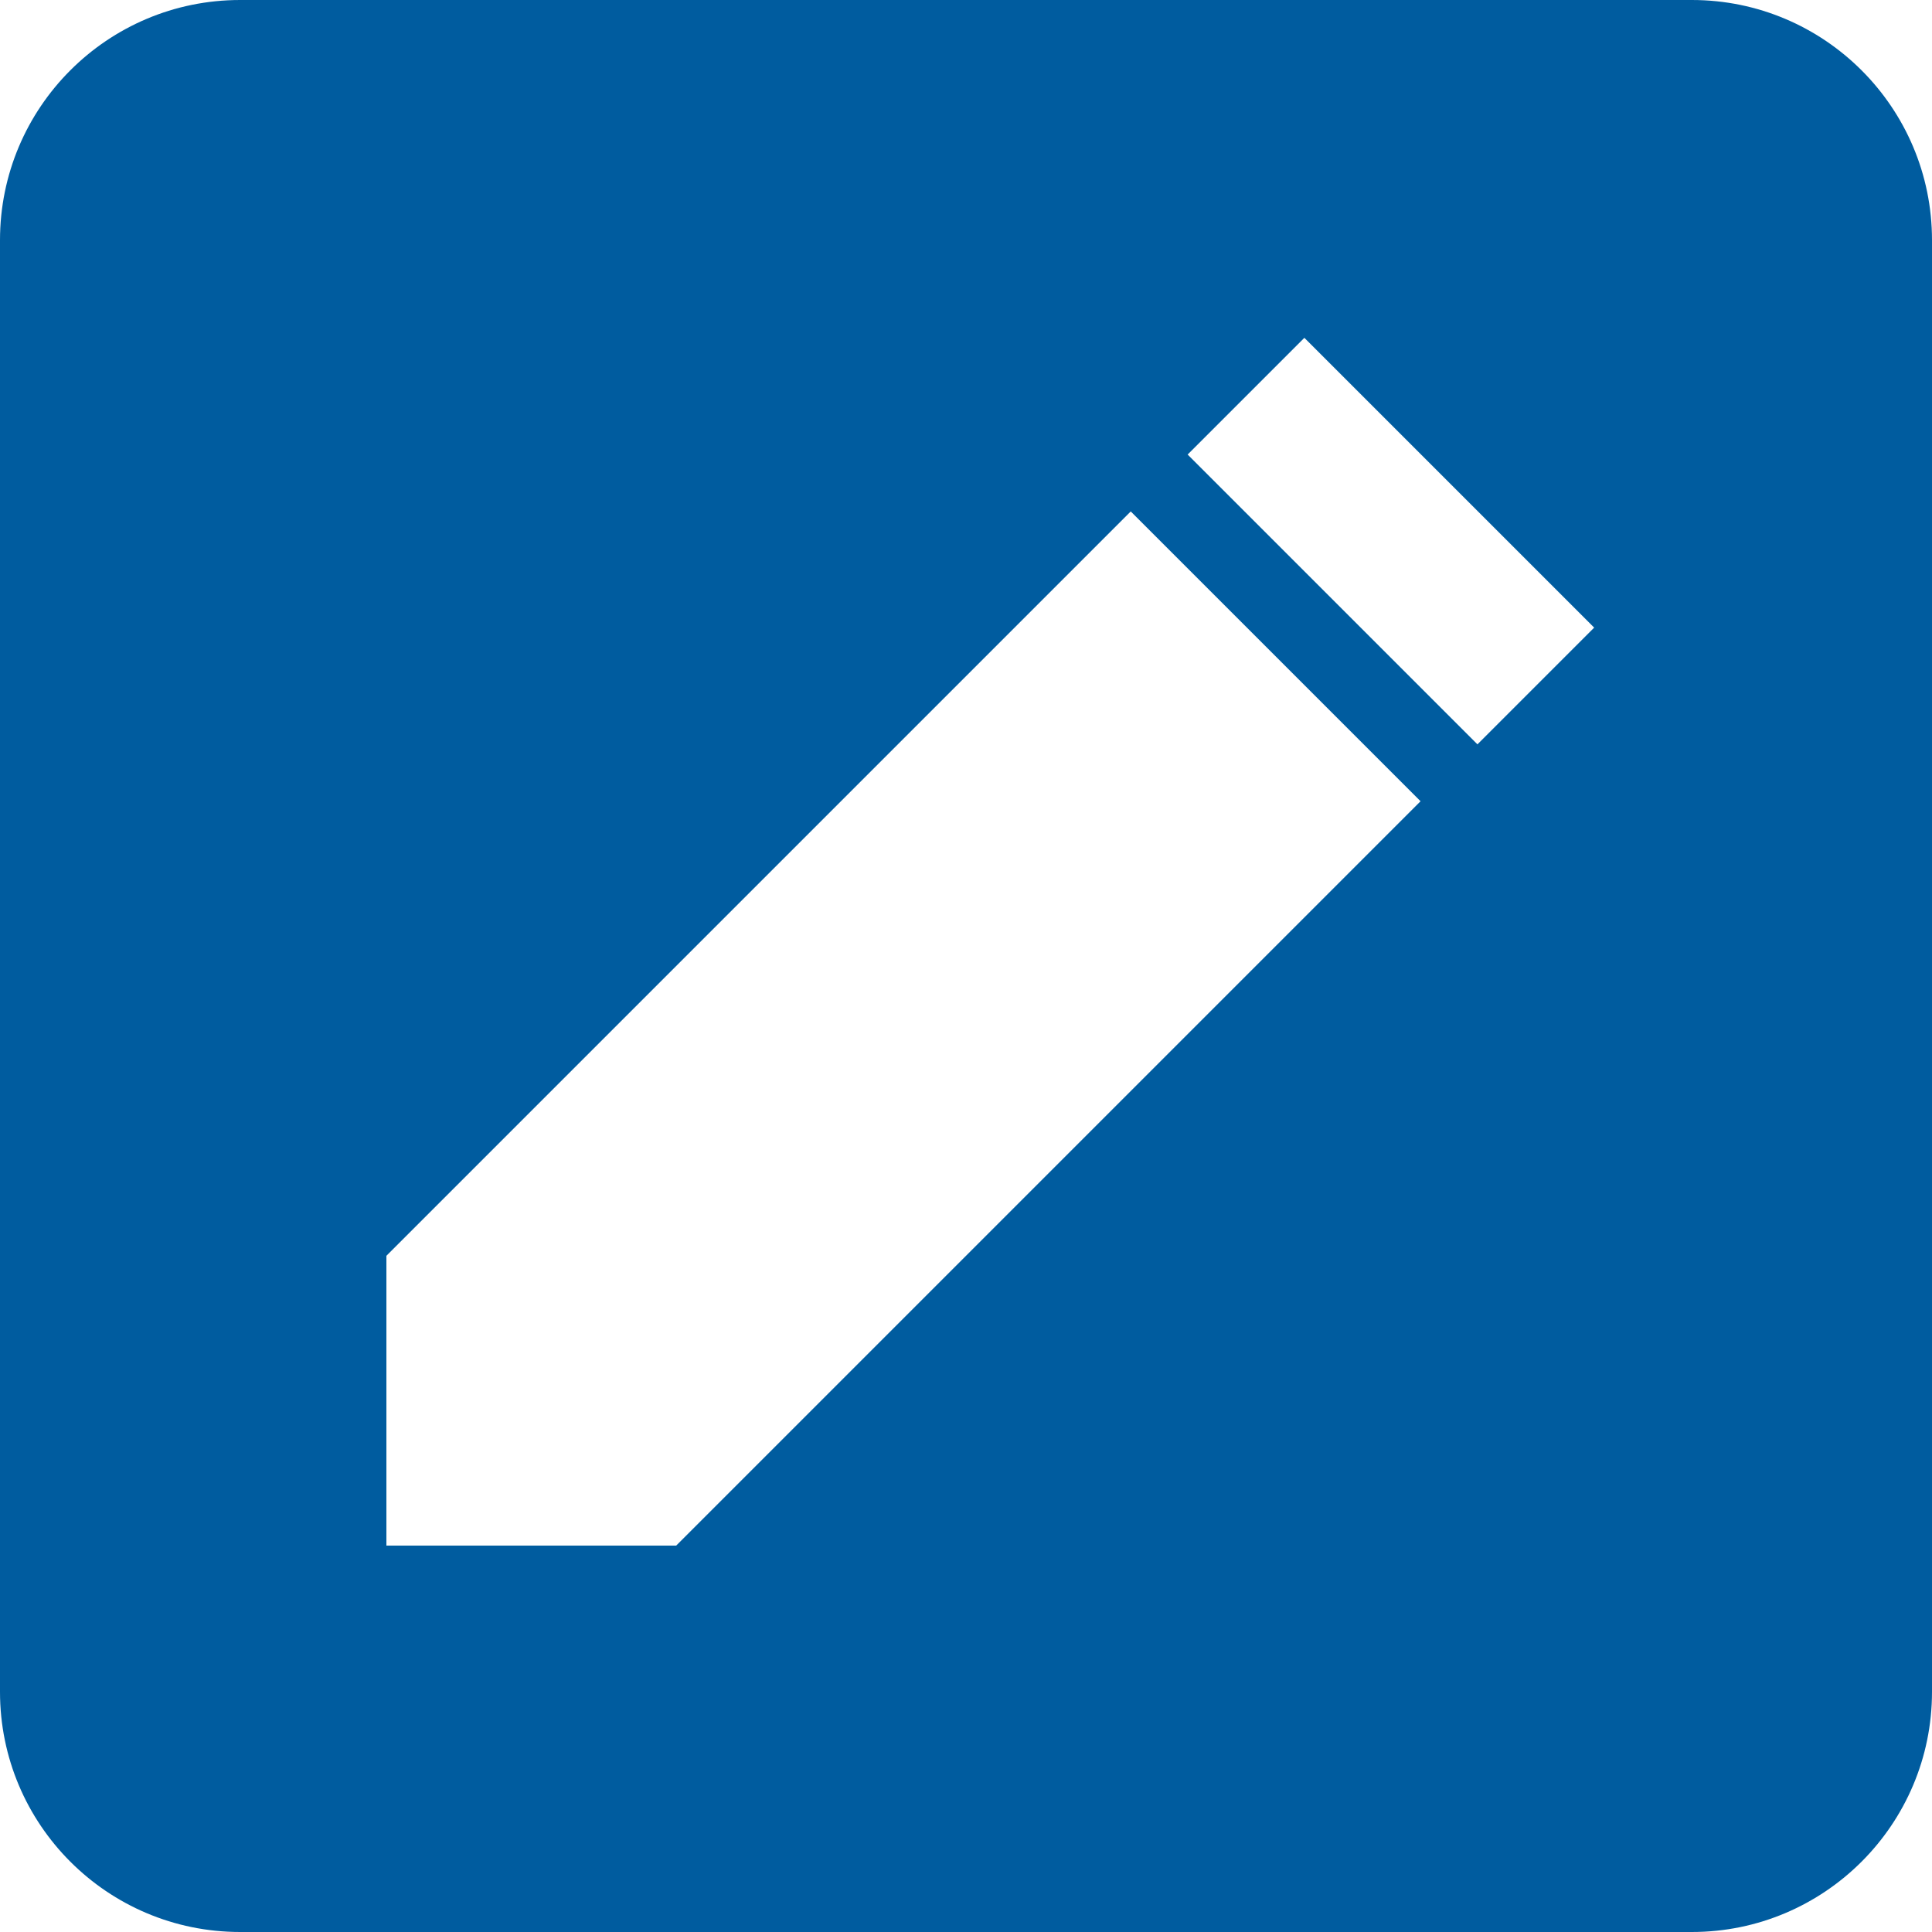 <?xml version="1.0" encoding="UTF-8"?>
<svg id="Layer_1" data-name="Layer 1" xmlns="http://www.w3.org/2000/svg" viewBox="0 0 72 72">
  <path d="M63.05,0H8.95C4,0,0,4.01,0,8.95V63.05C0,67.99,4,72,8.95,72H63.05c4.94,0,8.95-4.01,8.95-8.95V8.95c0-4.94-4.01-8.95-8.95-8.95ZM25.2,57.6H14.4v-10.8l27.74-27.74,10.8,10.8,2.12-2.12-10.8-10.8,4.35-4.35,10.8,10.8L25.2,57.6Z" fill="#005c9f"/>
</svg>